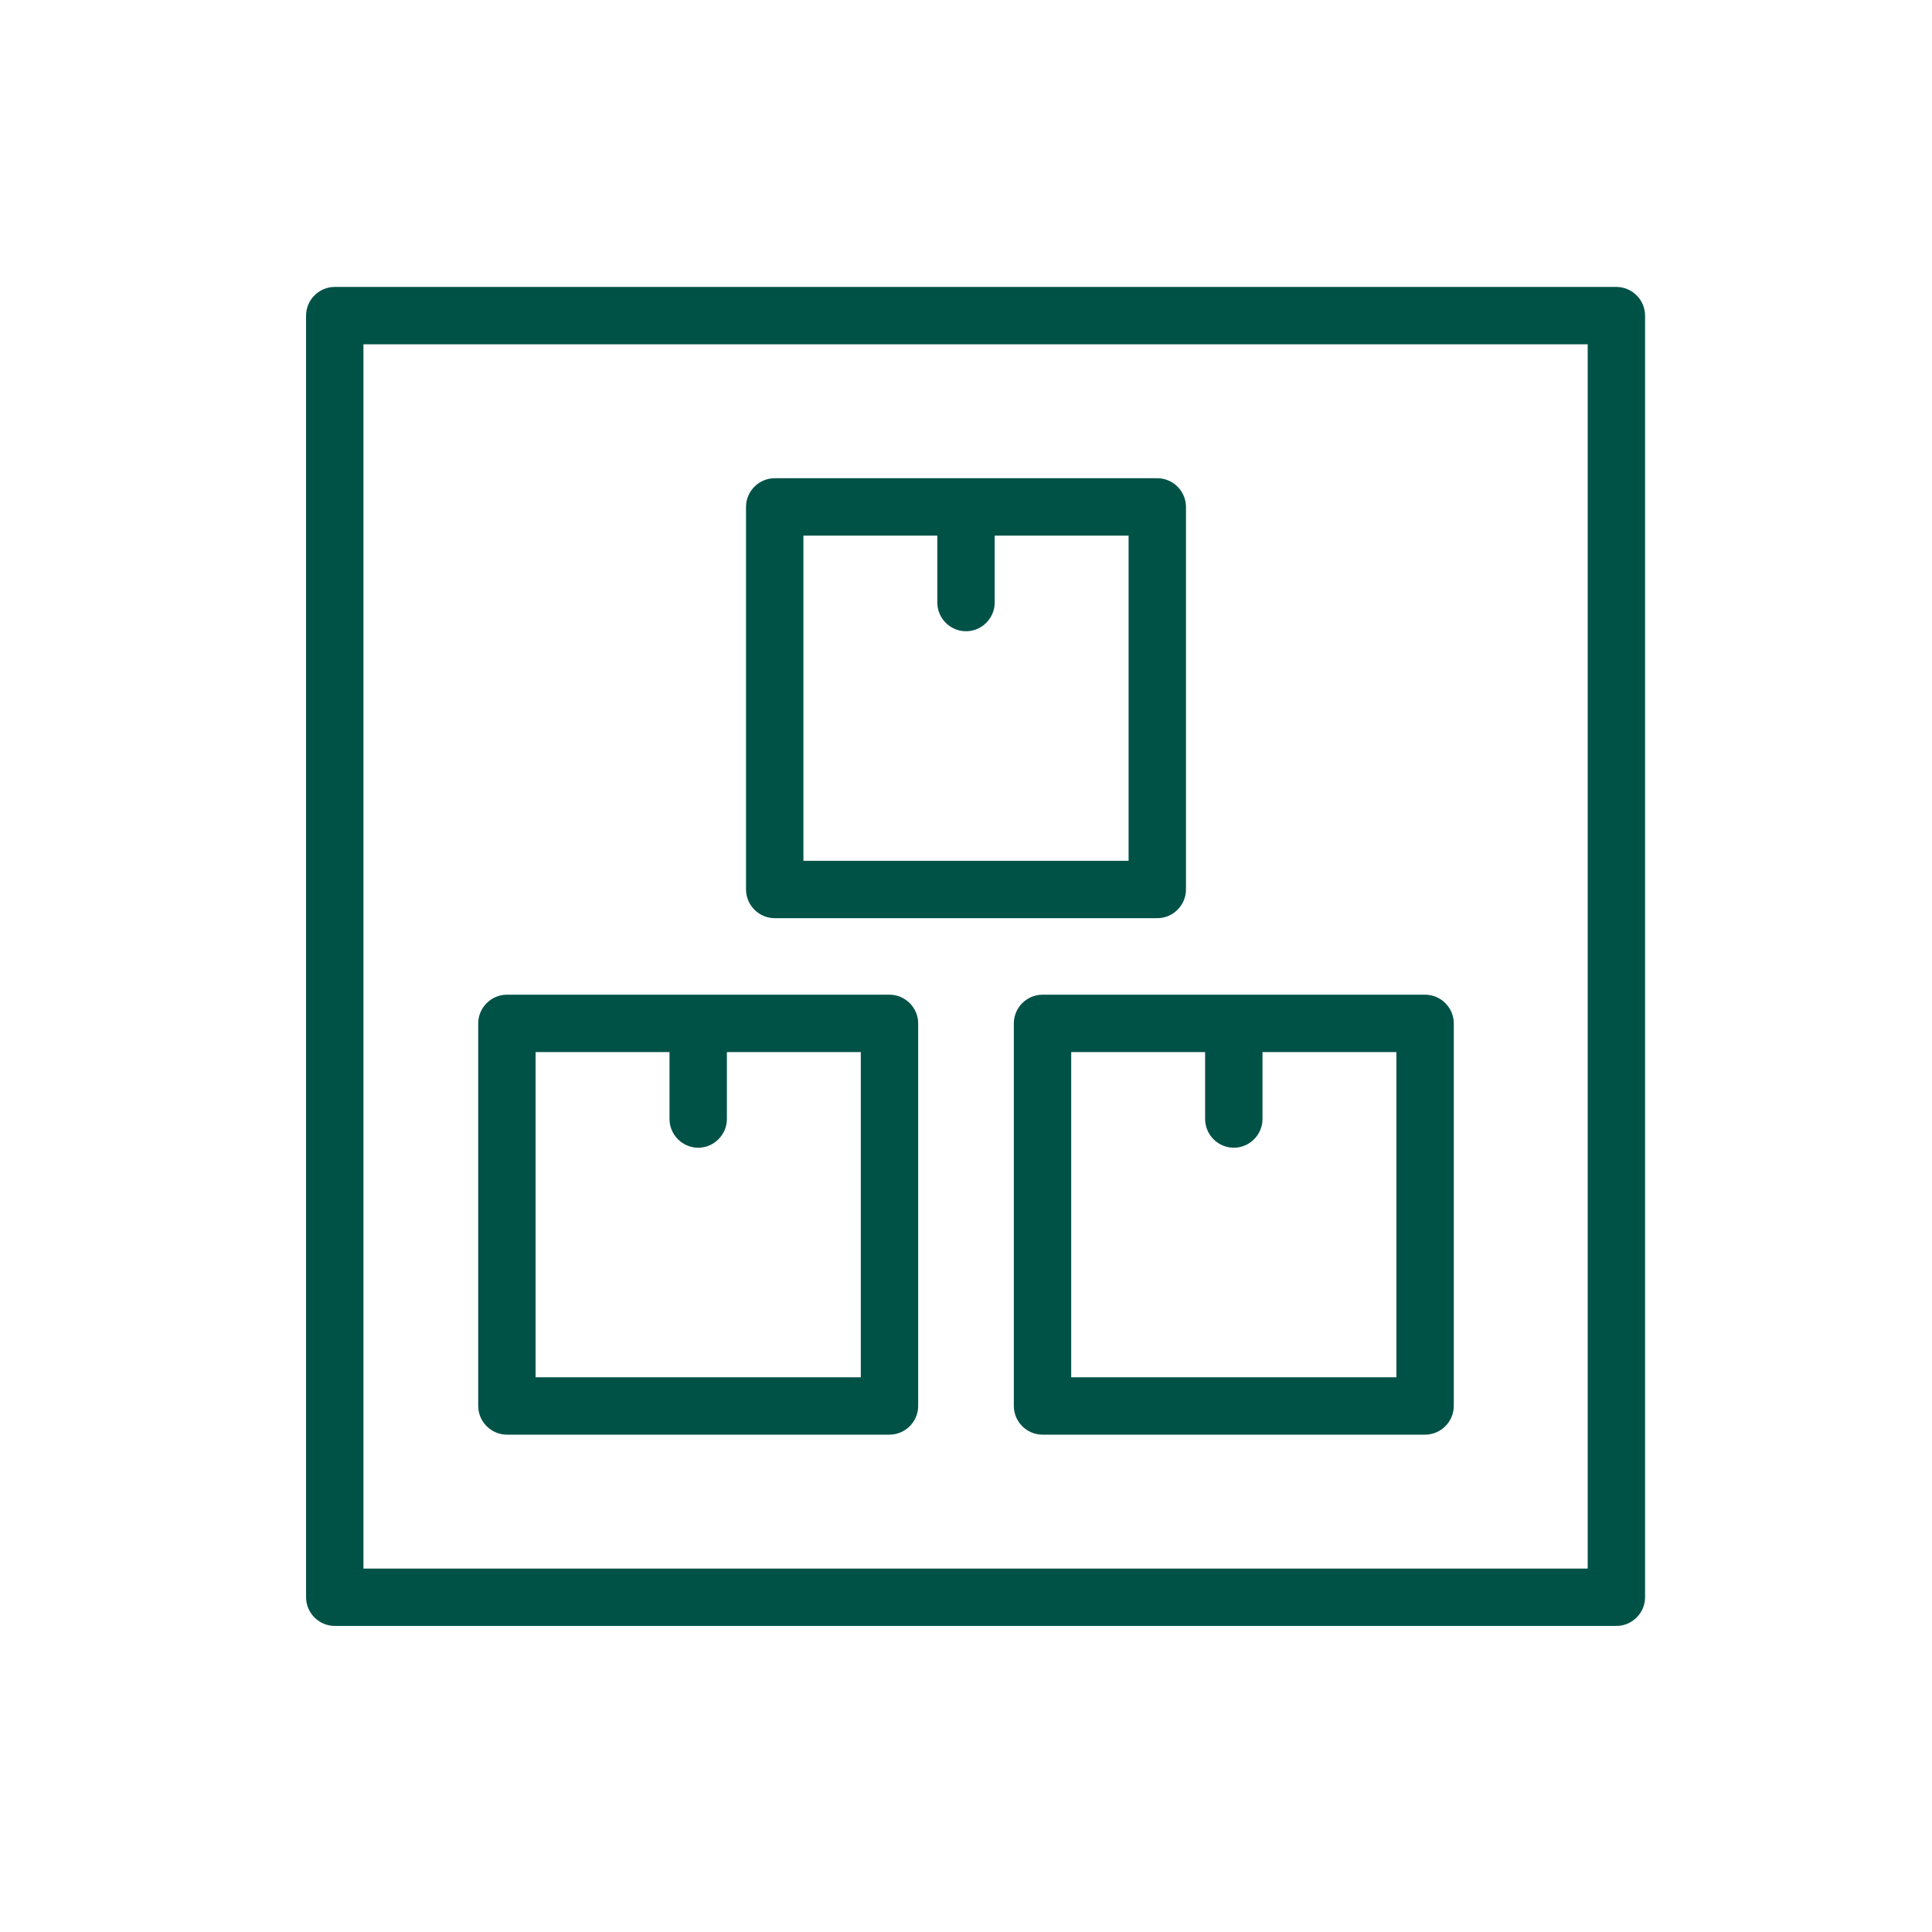 <?xml version="1.0" encoding="UTF-8" standalone="no"?> <svg xmlns="http://www.w3.org/2000/svg" xmlns:xlink="http://www.w3.org/1999/xlink" xmlns:serif="http://www.serif.com/" width="100%" height="100%" viewBox="0 0 101 101" xml:space="preserve" style="fill-rule:evenodd;clip-rule:evenodd;stroke-linejoin:round;stroke-miterlimit:2;"> <path d="M84.5,15L17.5,15C16.677,15 16,15.677 16,16.5L16,83.5C16,84.323 16.677,85 17.5,85L84.5,85C85.323,85 86,84.323 86,83.5L86,16.5C86,15.677 85.323,15 84.5,15ZM83,82L19,82L19,18L83,18L83,82Z" style="fill:rgb(0,82,71);fill-rule:nonzero;"></path> <path d="M40.5,48L60.5,48C61.323,48 62,47.323 62,46.5L62,26.5C62,25.677 61.323,25 60.5,25L40.5,25C39.677,25 39,25.677 39,26.5L39,46.5C39,47.323 39.677,48 40.5,48ZM42,28L49,28L49,31.5C49,32.323 49.677,33 50.5,33C51.323,33 52,32.323 52,31.5L52,28L59,28L59,45L42,45L42,28Z" style="fill:rgb(0,82,71);fill-rule:nonzero;"></path> <path d="M53,53.5L53,73.5C53,74.323 53.677,75 54.5,75L74.5,75C75.323,75 76,74.323 76,73.5L76,53.5C76,52.677 75.323,52 74.5,52L54.5,52C53.677,52 53,52.677 53,53.5ZM56,55L63,55L63,58.5C63,59.323 63.677,60 64.5,60C65.323,60 66,59.323 66,58.5L66,55L73,55L73,72L56,72L56,55Z" style="fill:rgb(0,82,71);fill-rule:nonzero;"></path> <path d="M26.5,75L46.5,75C47.323,75 48,74.323 48,73.5L48,53.5C48,52.677 47.323,52 46.5,52L26.5,52C25.677,52 25,52.677 25,53.5L25,73.5C25,74.323 25.677,75 26.5,75ZM28,55L35,55L35,58.5C35,59.323 35.677,60 36.5,60C37.323,60 38,59.323 38,58.5L38,55L45,55L45,72L28,72L28,55Z" style="fill:rgb(0,82,71);fill-rule:nonzero;"></path> </svg> 